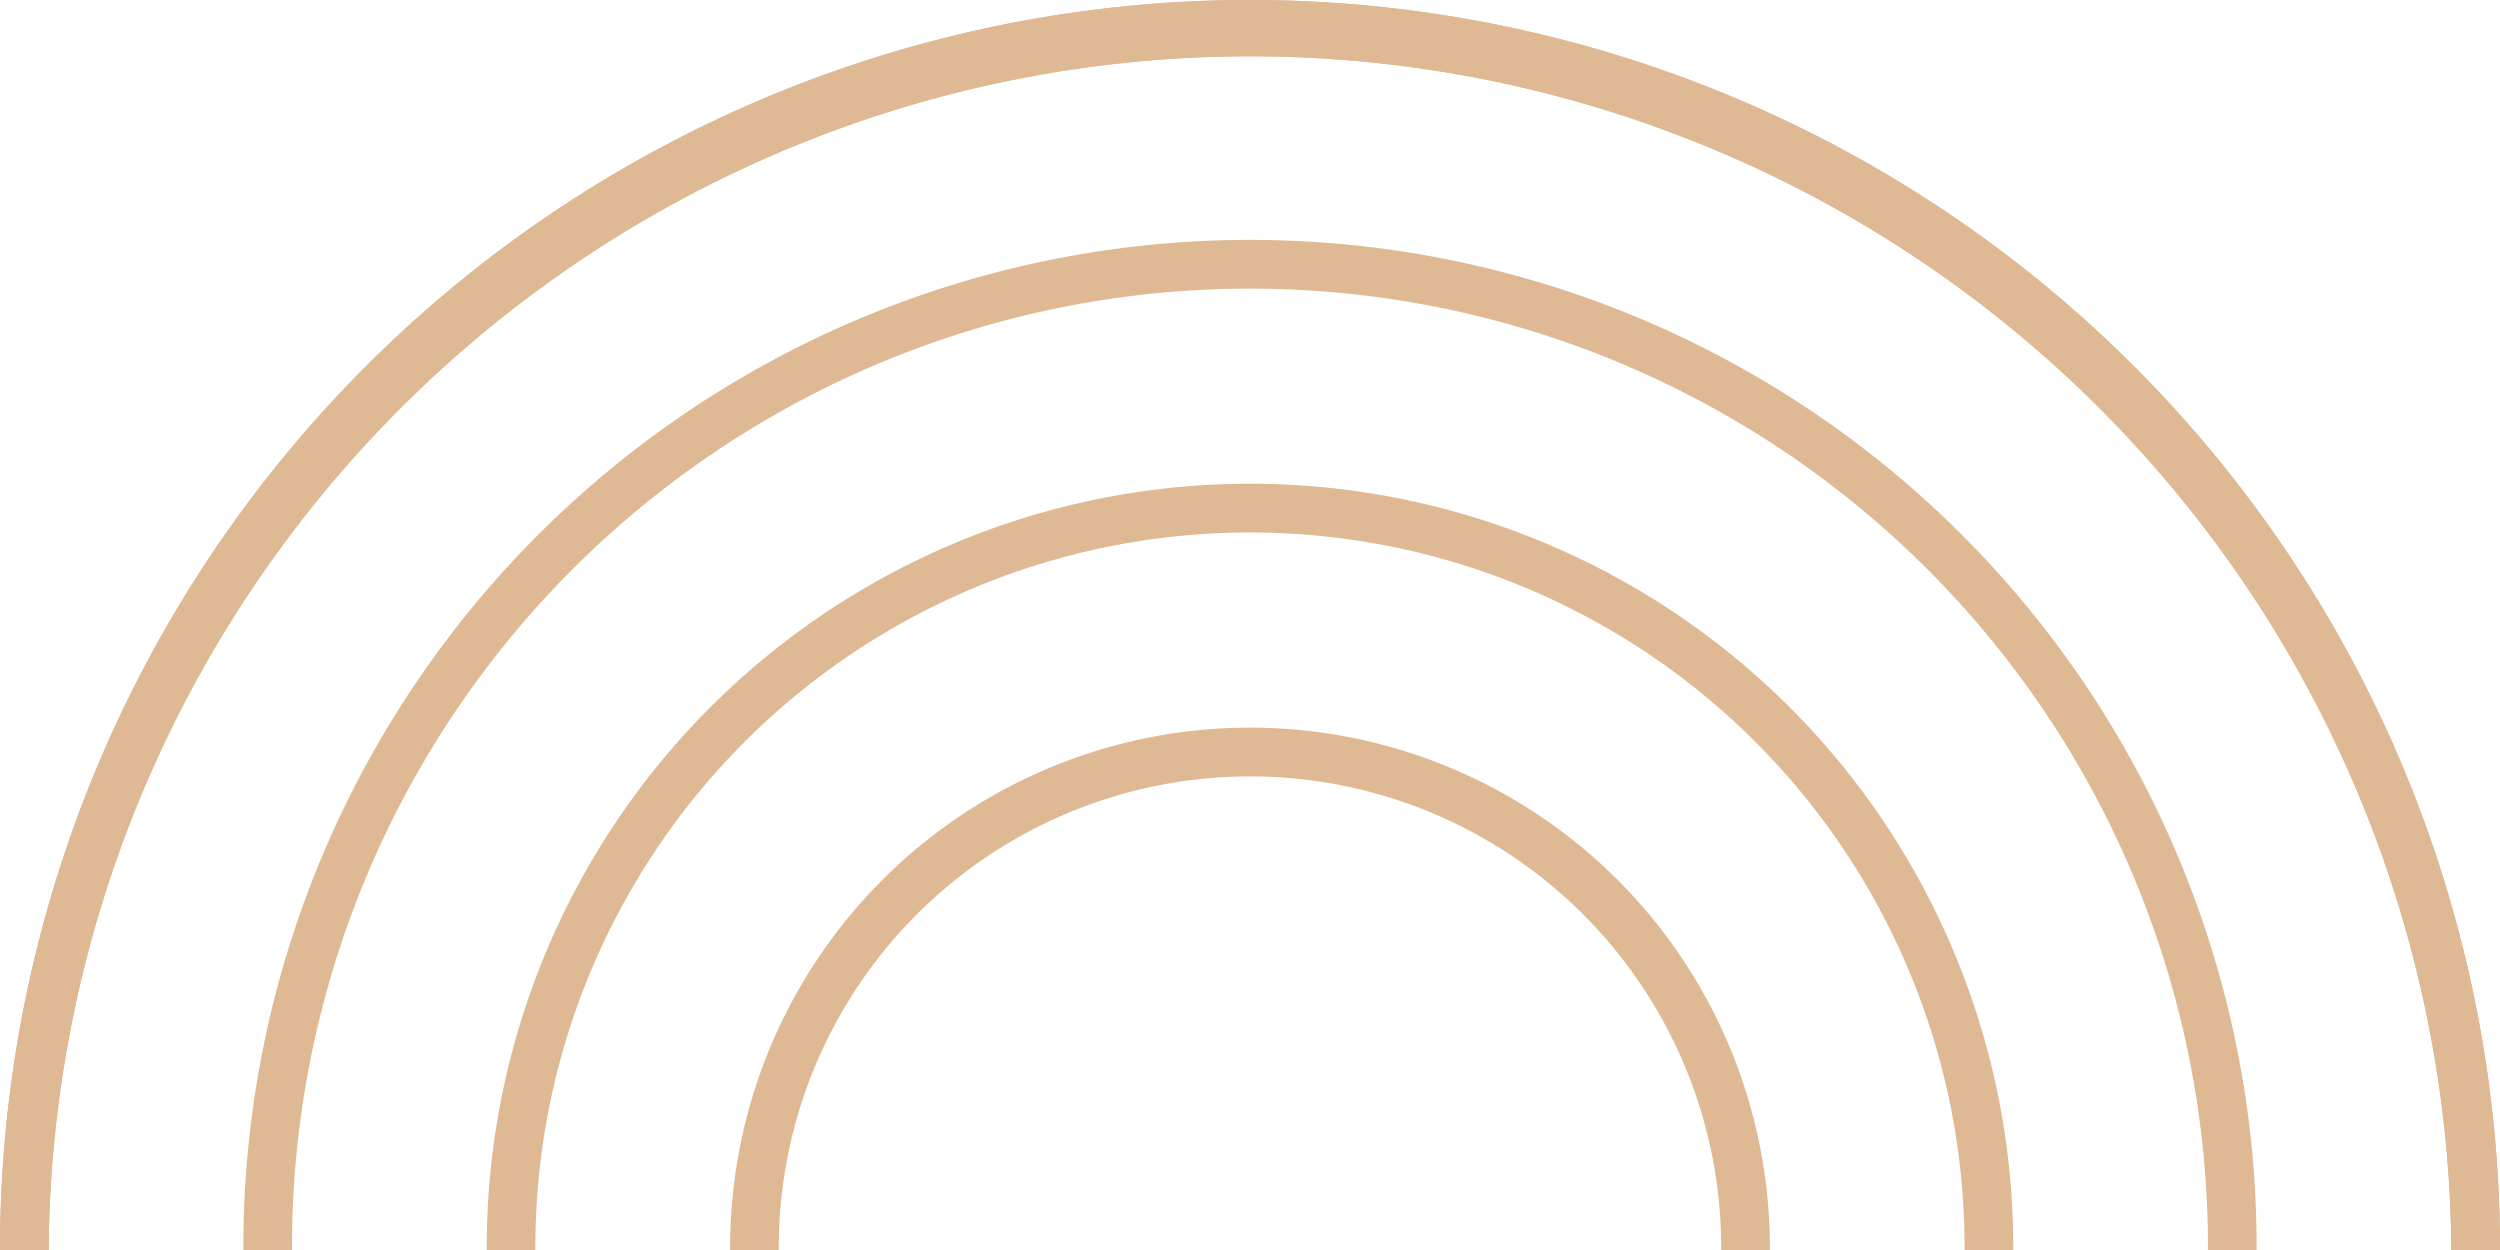   <svg xmlns="http://www.w3.org/2000/svg" viewBox="0 0 205.442 102.722" width="100%" style="vertical-align: middle; max-width: 100%; width: 100%;">
   <g>
    <g>
     <path d="M205.442,102.722h-4A98.723,98.723,0,0,0,4,102.722H0a102.721,102.721,0,1,1,205.442,0Z" fill="rgb(223,185,147)">
     </path>
     <path d="M205.442,102.722h-4A98.723,98.723,0,0,0,4,102.722H0a102.721,102.721,0,1,1,205.442,0Z" fill="rgb(223,185,147)">
     </path>
     <path d="M185.441,102.722h-4a78.723,78.723,0,1,0-157.445,0H20a82.721,82.721,0,1,1,165.441,0Z" fill="rgb(223,185,147)">
     </path>
     <path d="M165.441,102.722h-4a58.723,58.723,0,1,0-117.445,0H40a62.721,62.721,0,1,1,125.441,0Z" fill="rgb(223,185,147)">
     </path>
     <path d="M145.441,102.722h-4a38.723,38.723,0,1,0-77.445,0H60a42.721,42.721,0,1,1,85.441,0Z" fill="rgb(223,185,147)">
     </path>
    </g>
   </g>
  </svg>
